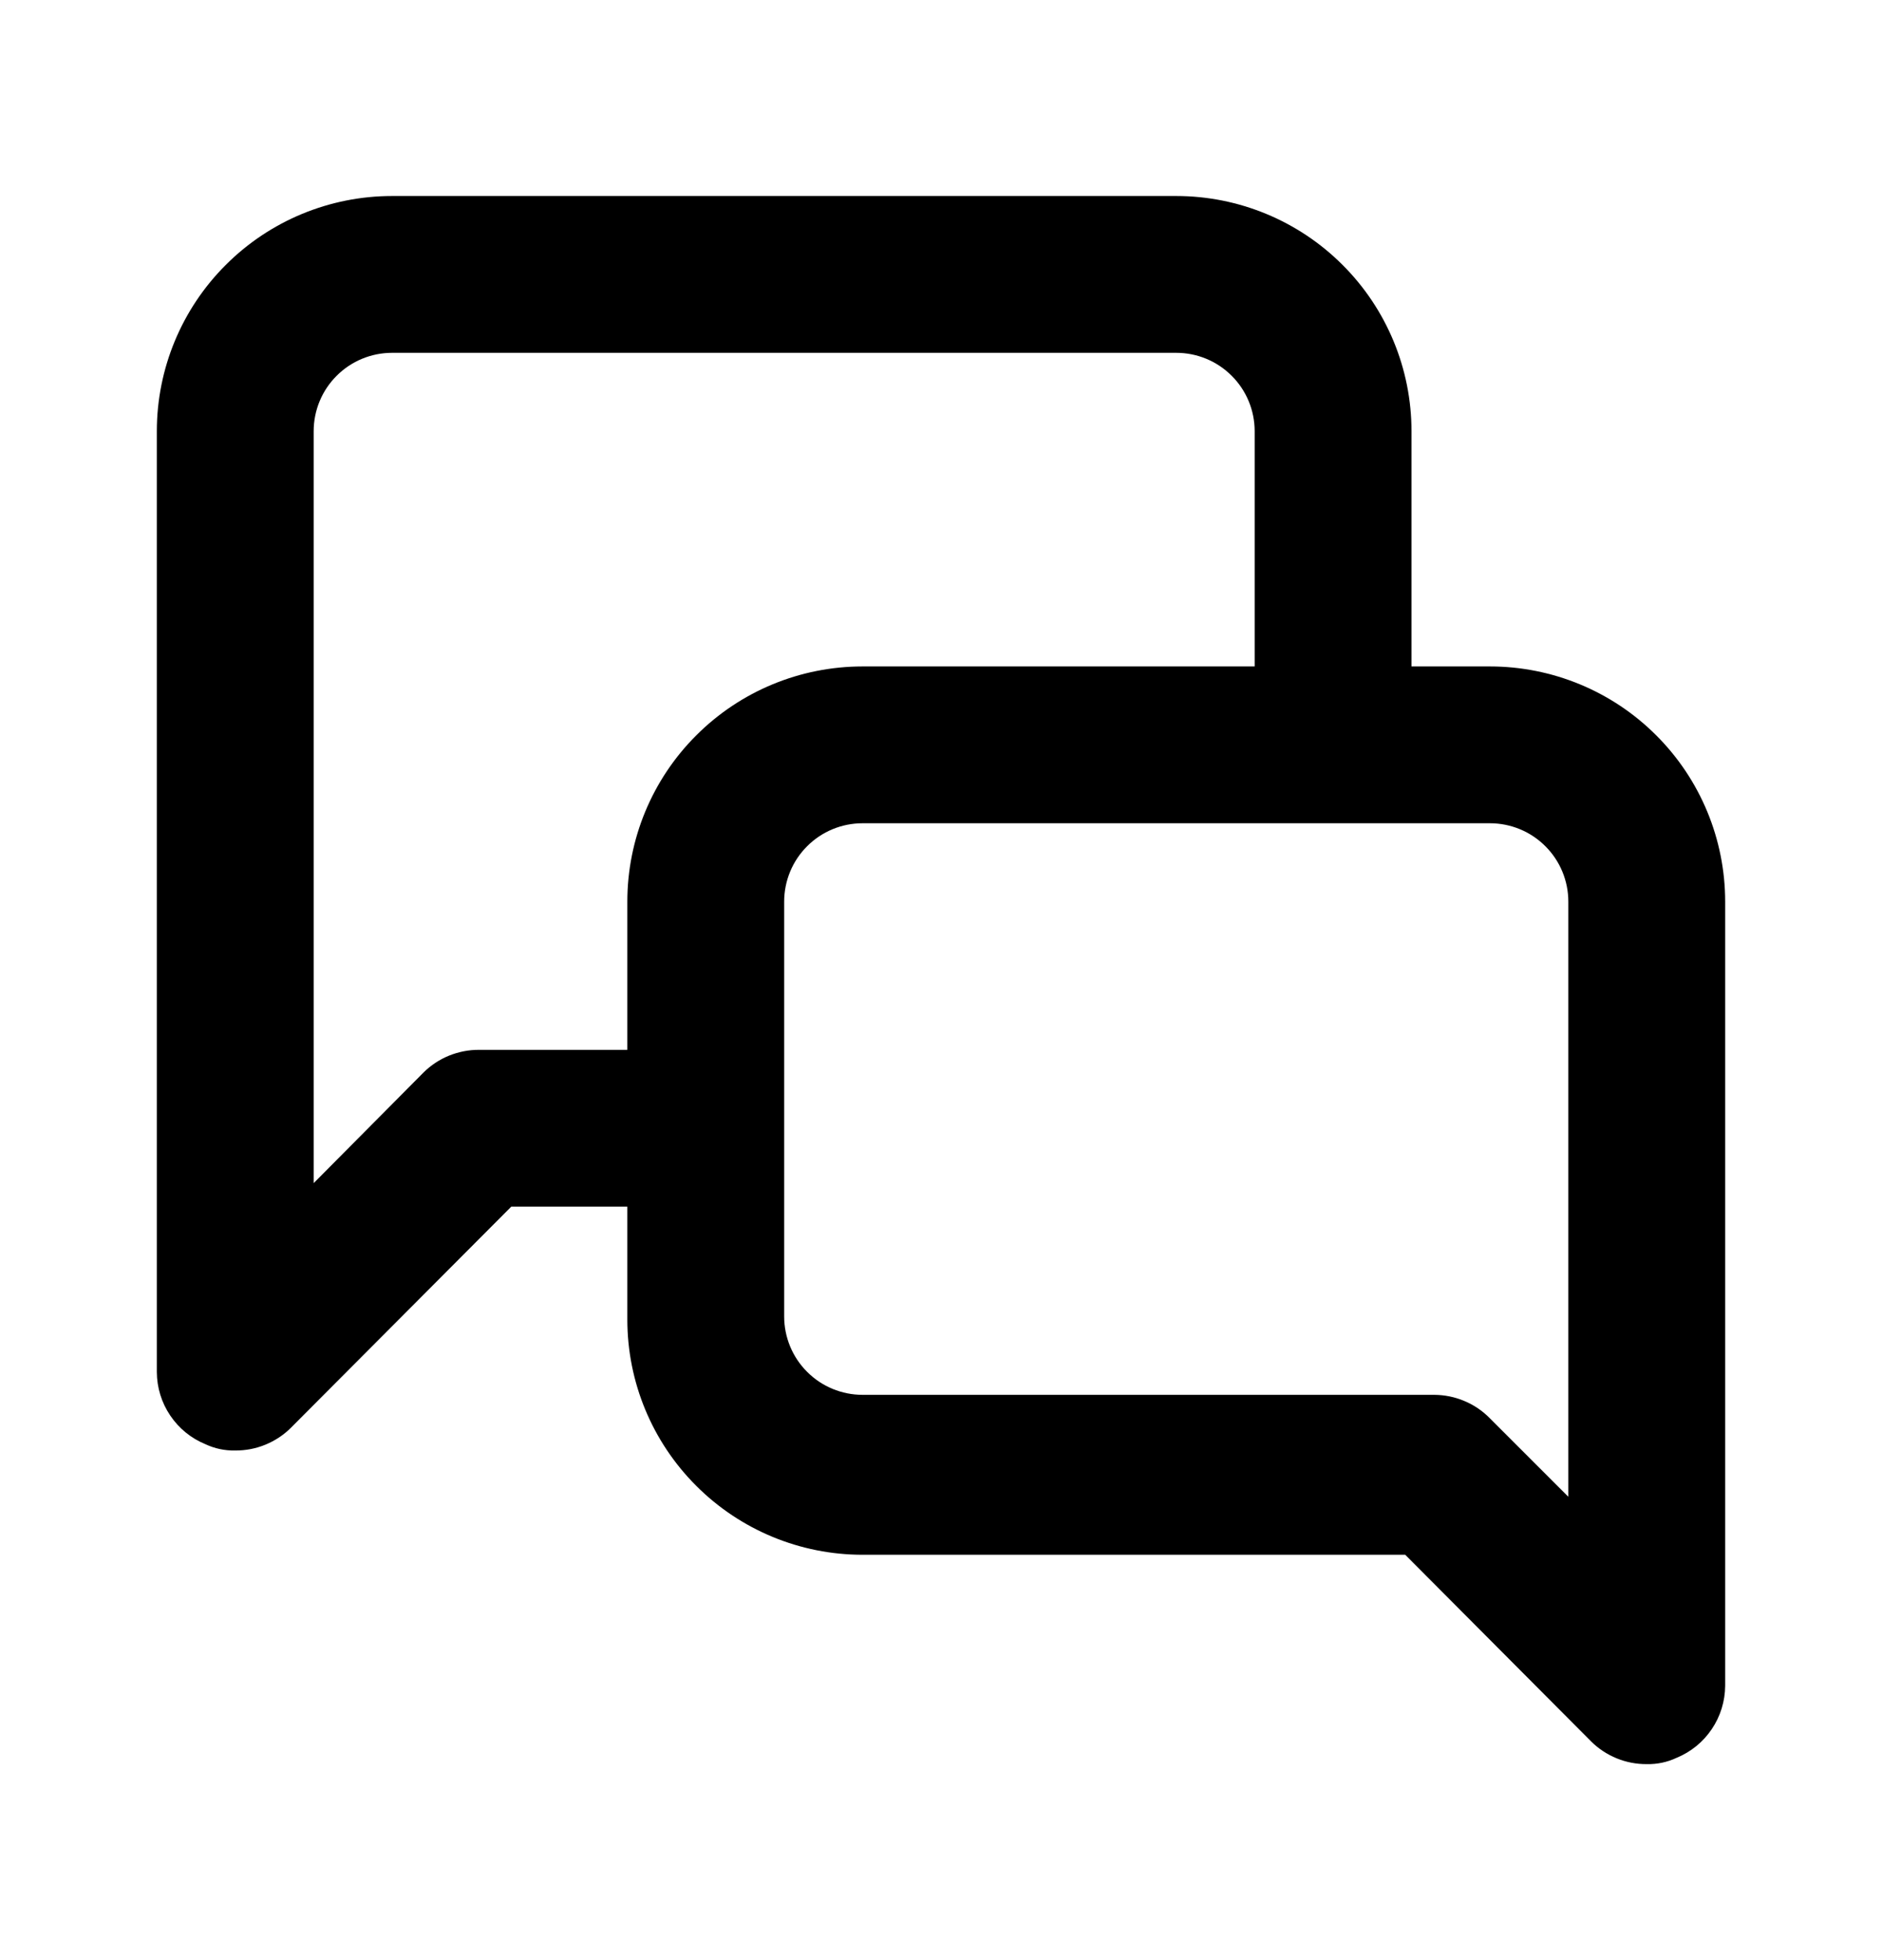 <svg width="24" height="25" viewBox="0 0 24 25" fill="none" xmlns="http://www.w3.org/2000/svg">
<path d="M19 8.5H18V5.5C18 4.704 17.684 3.941 17.121 3.379C16.559 2.816 15.796 2.5 15 2.5H5C4.204 2.5 3.441 2.816 2.879 3.379C2.316 3.941 2 4.704 2 5.5V17.5C2.001 17.697 2.06 17.89 2.171 18.054C2.281 18.218 2.437 18.345 2.62 18.42C2.739 18.476 2.869 18.503 3 18.5C3.132 18.501 3.262 18.476 3.384 18.426C3.506 18.376 3.617 18.303 3.71 18.21L6.52 15.39H8V16.83C8 17.626 8.316 18.389 8.879 18.951C9.441 19.514 10.204 19.83 11 19.83H17.92L20.29 22.21C20.383 22.303 20.494 22.376 20.616 22.426C20.738 22.476 20.868 22.501 21 22.5C21.131 22.503 21.261 22.476 21.38 22.42C21.563 22.345 21.719 22.218 21.829 22.054C21.94 21.89 21.999 21.697 22 21.5V11.5C22 10.704 21.684 9.941 21.121 9.379C20.559 8.816 19.796 8.5 19 8.5ZM8 11.5V13.39H6.11C5.978 13.389 5.848 13.415 5.726 13.464C5.604 13.514 5.493 13.587 5.4 13.68L4 15.09V5.5C4 5.235 4.105 4.98 4.293 4.793C4.48 4.605 4.735 4.5 5 4.5H15C15.265 4.5 15.52 4.605 15.707 4.793C15.895 4.98 16 5.235 16 5.5V8.5H11C10.204 8.5 9.441 8.816 8.879 9.379C8.316 9.941 8 10.704 8 11.5ZM20 19.09L19 18.09C18.907 17.995 18.797 17.92 18.675 17.869C18.553 17.817 18.422 17.791 18.29 17.79H11C10.735 17.79 10.48 17.685 10.293 17.497C10.105 17.31 10 17.055 10 16.79V11.5C10 11.235 10.105 10.98 10.293 10.793C10.48 10.605 10.735 10.5 11 10.5H19C19.265 10.5 19.52 10.605 19.707 10.793C19.895 10.98 20 11.235 20 11.5V19.09Z" fill="black"/>
</svg>
